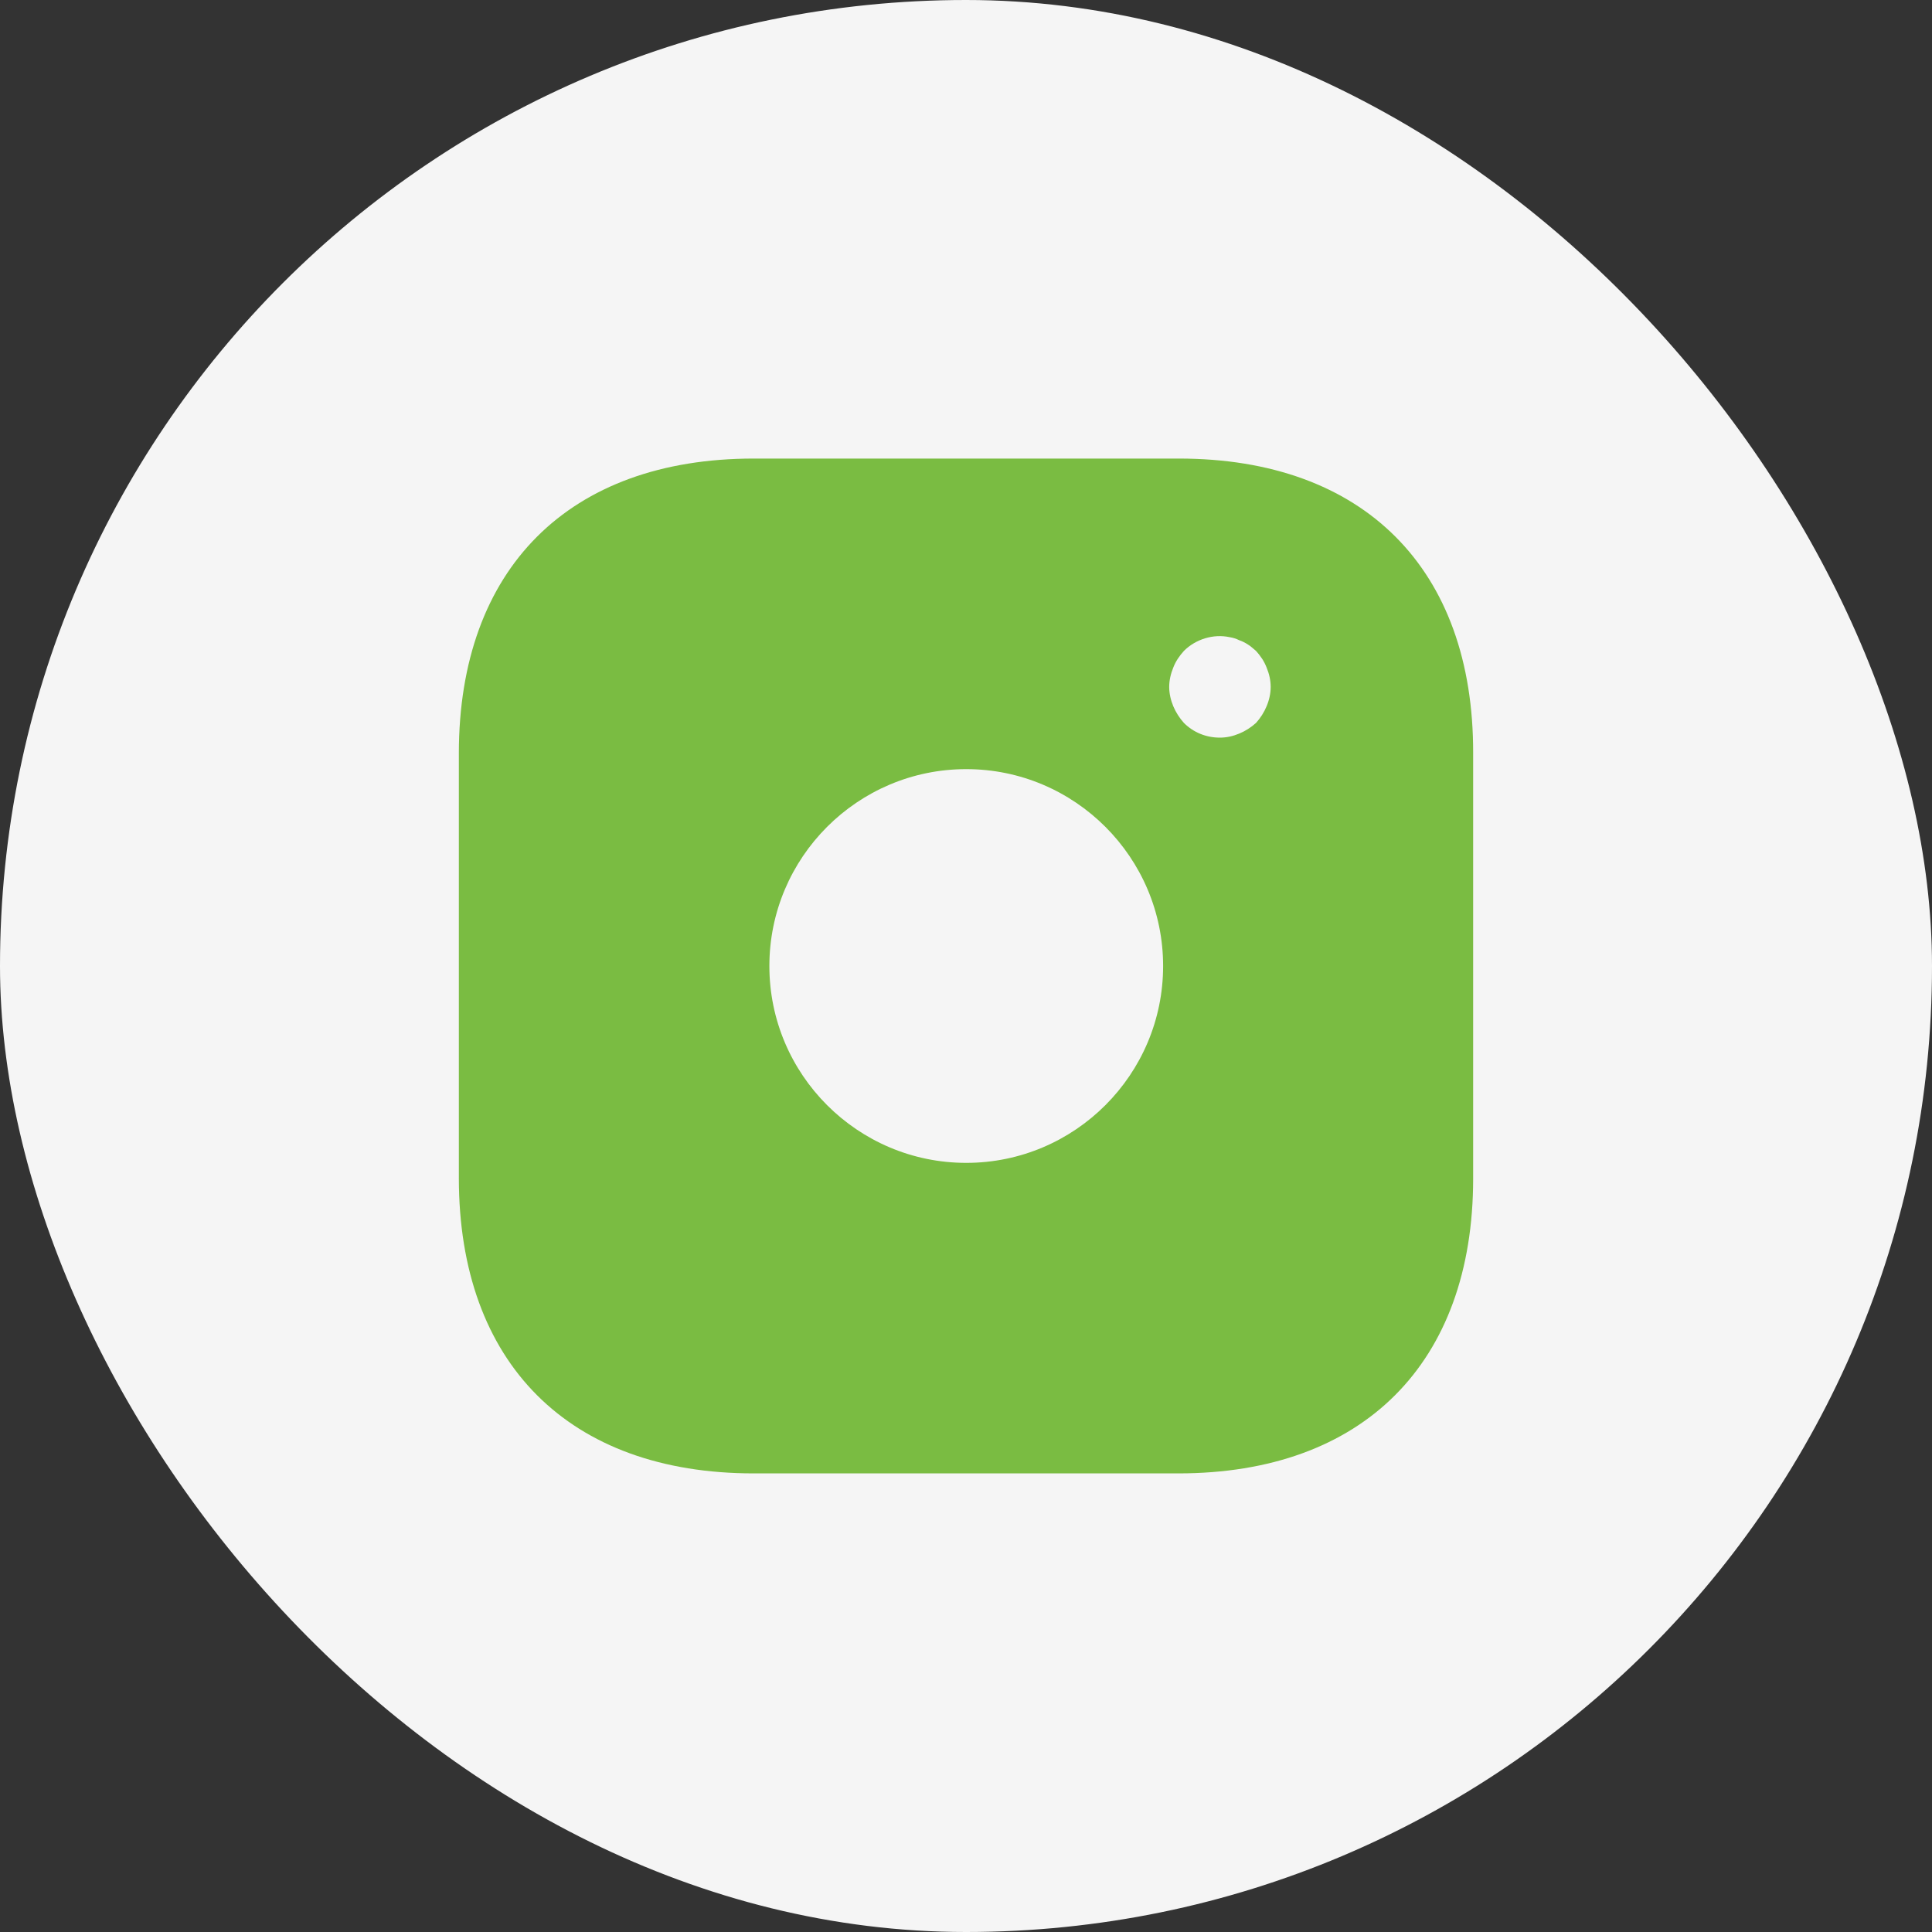 <?xml version="1.0" encoding="UTF-8"?> <svg xmlns="http://www.w3.org/2000/svg" width="40" height="40" viewBox="0 0 40 40" fill="none"><rect x="0" y="0" width="40" height="40" fill="#333333" stroke="none"/><rect width="40" height="40" rx="20" fill="#F5F5F5"></rect><path d="M24.407 9.494H15.604C11.78 9.494 9.5 11.774 9.5 15.598V24.391C9.5 28.225 11.78 30.505 15.604 30.505H24.396C28.221 30.505 30.5 28.225 30.5 24.401V15.598C30.511 11.774 28.231 9.494 24.407 9.494ZM20.005 24.076C17.757 24.076 15.929 22.248 15.929 20C15.929 17.752 17.757 15.924 20.005 15.924C22.253 15.924 24.081 17.752 24.081 20C24.081 22.248 22.253 24.076 20.005 24.076ZM26.224 14.621C26.172 14.747 26.098 14.863 26.004 14.968C25.899 15.062 25.783 15.136 25.657 15.188C25.531 15.241 25.395 15.272 25.258 15.272C24.974 15.272 24.712 15.167 24.512 14.968C24.418 14.863 24.344 14.747 24.291 14.621C24.239 14.495 24.207 14.358 24.207 14.222C24.207 14.085 24.239 13.949 24.291 13.822C24.344 13.686 24.418 13.581 24.512 13.476C24.754 13.234 25.121 13.119 25.458 13.192C25.531 13.203 25.594 13.224 25.657 13.255C25.72 13.276 25.783 13.308 25.846 13.35C25.899 13.381 25.951 13.434 26.004 13.476C26.098 13.581 26.172 13.686 26.224 13.822C26.277 13.949 26.308 14.085 26.308 14.222C26.308 14.358 26.277 14.495 26.224 14.621Z" fill="#7ABC42"></path></svg> 